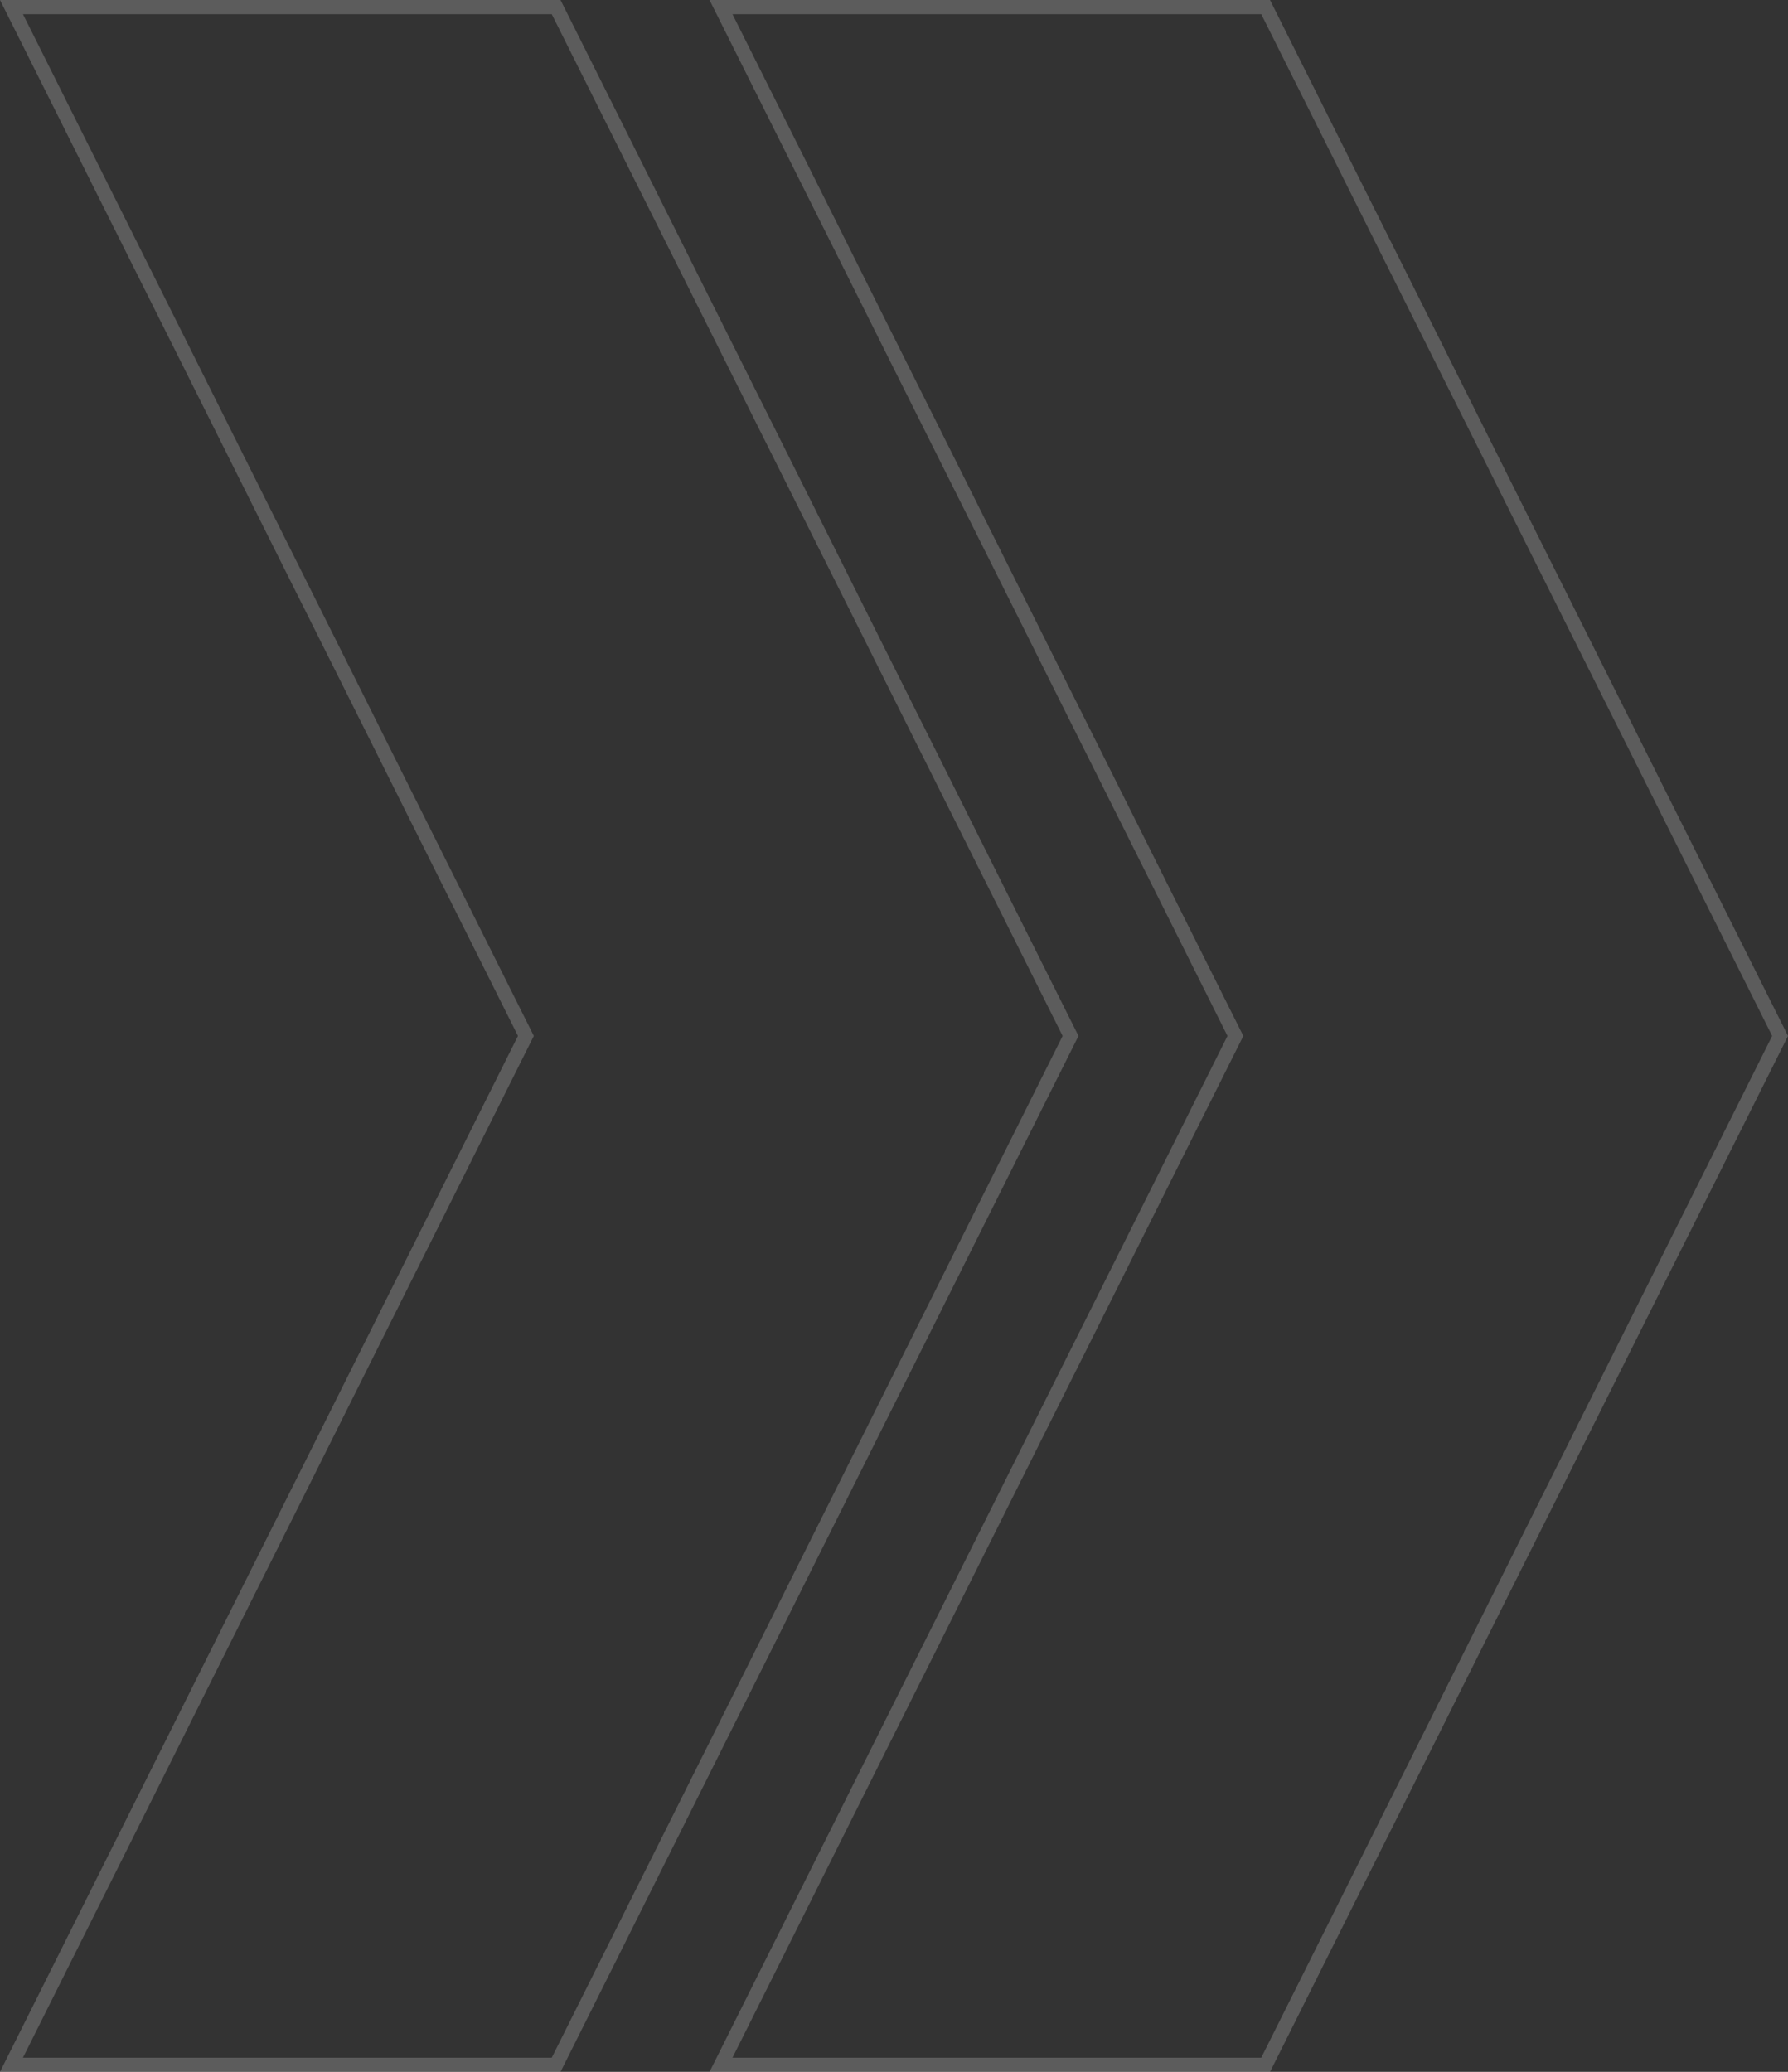 <svg xmlns="http://www.w3.org/2000/svg" xmlns:xlink="http://www.w3.org/1999/xlink" width="252" height="292"><rect width="100%" height="100%" fill="#333333" stroke="none"/><g clip-path="url(#a)"><g transform="0" fill="none" stroke-miterlimit="10" opacity="0.2"><path d="M79,292H0L73,146,0,0H79l73,146L79,292Z" stroke="none"/><path d="M 77.764 290 L 149.764 146 L 77.764 2 L 3.236 2 L 75.236 146 L 3.236 290 L 77.764 290 M 79 292 L 79 292 L 1.173909549834207e-05 292 L 73 146 L 1.173909549834207e-05 8.219401024689432e-06 L 79 8.219401024689432e-06 L 152 146 L 79 292 Z" stroke="none" fill="#fff"/></g><g transform="translate(100)" fill="none" stroke-miterlimit="10" opacity="0.2"><path d="M79,292H0L73,146,0,0H79l73,146L79,292Z" stroke="none"/><path d="M 77.764 290 L 149.764 146 L 77.764 2 L 3.236 2 L 75.236 146 L 3.236 290 L 77.764 290 M 79 292 L 79 292 L 1.173909549834207e-05 292 L 73 146 L 1.173909549834207e-05 8.219401024689432e-06 L 79 8.219401024689432e-06 L 152 146 L 79 292 Z" stroke="none" fill="#fff"/></g></g></svg>